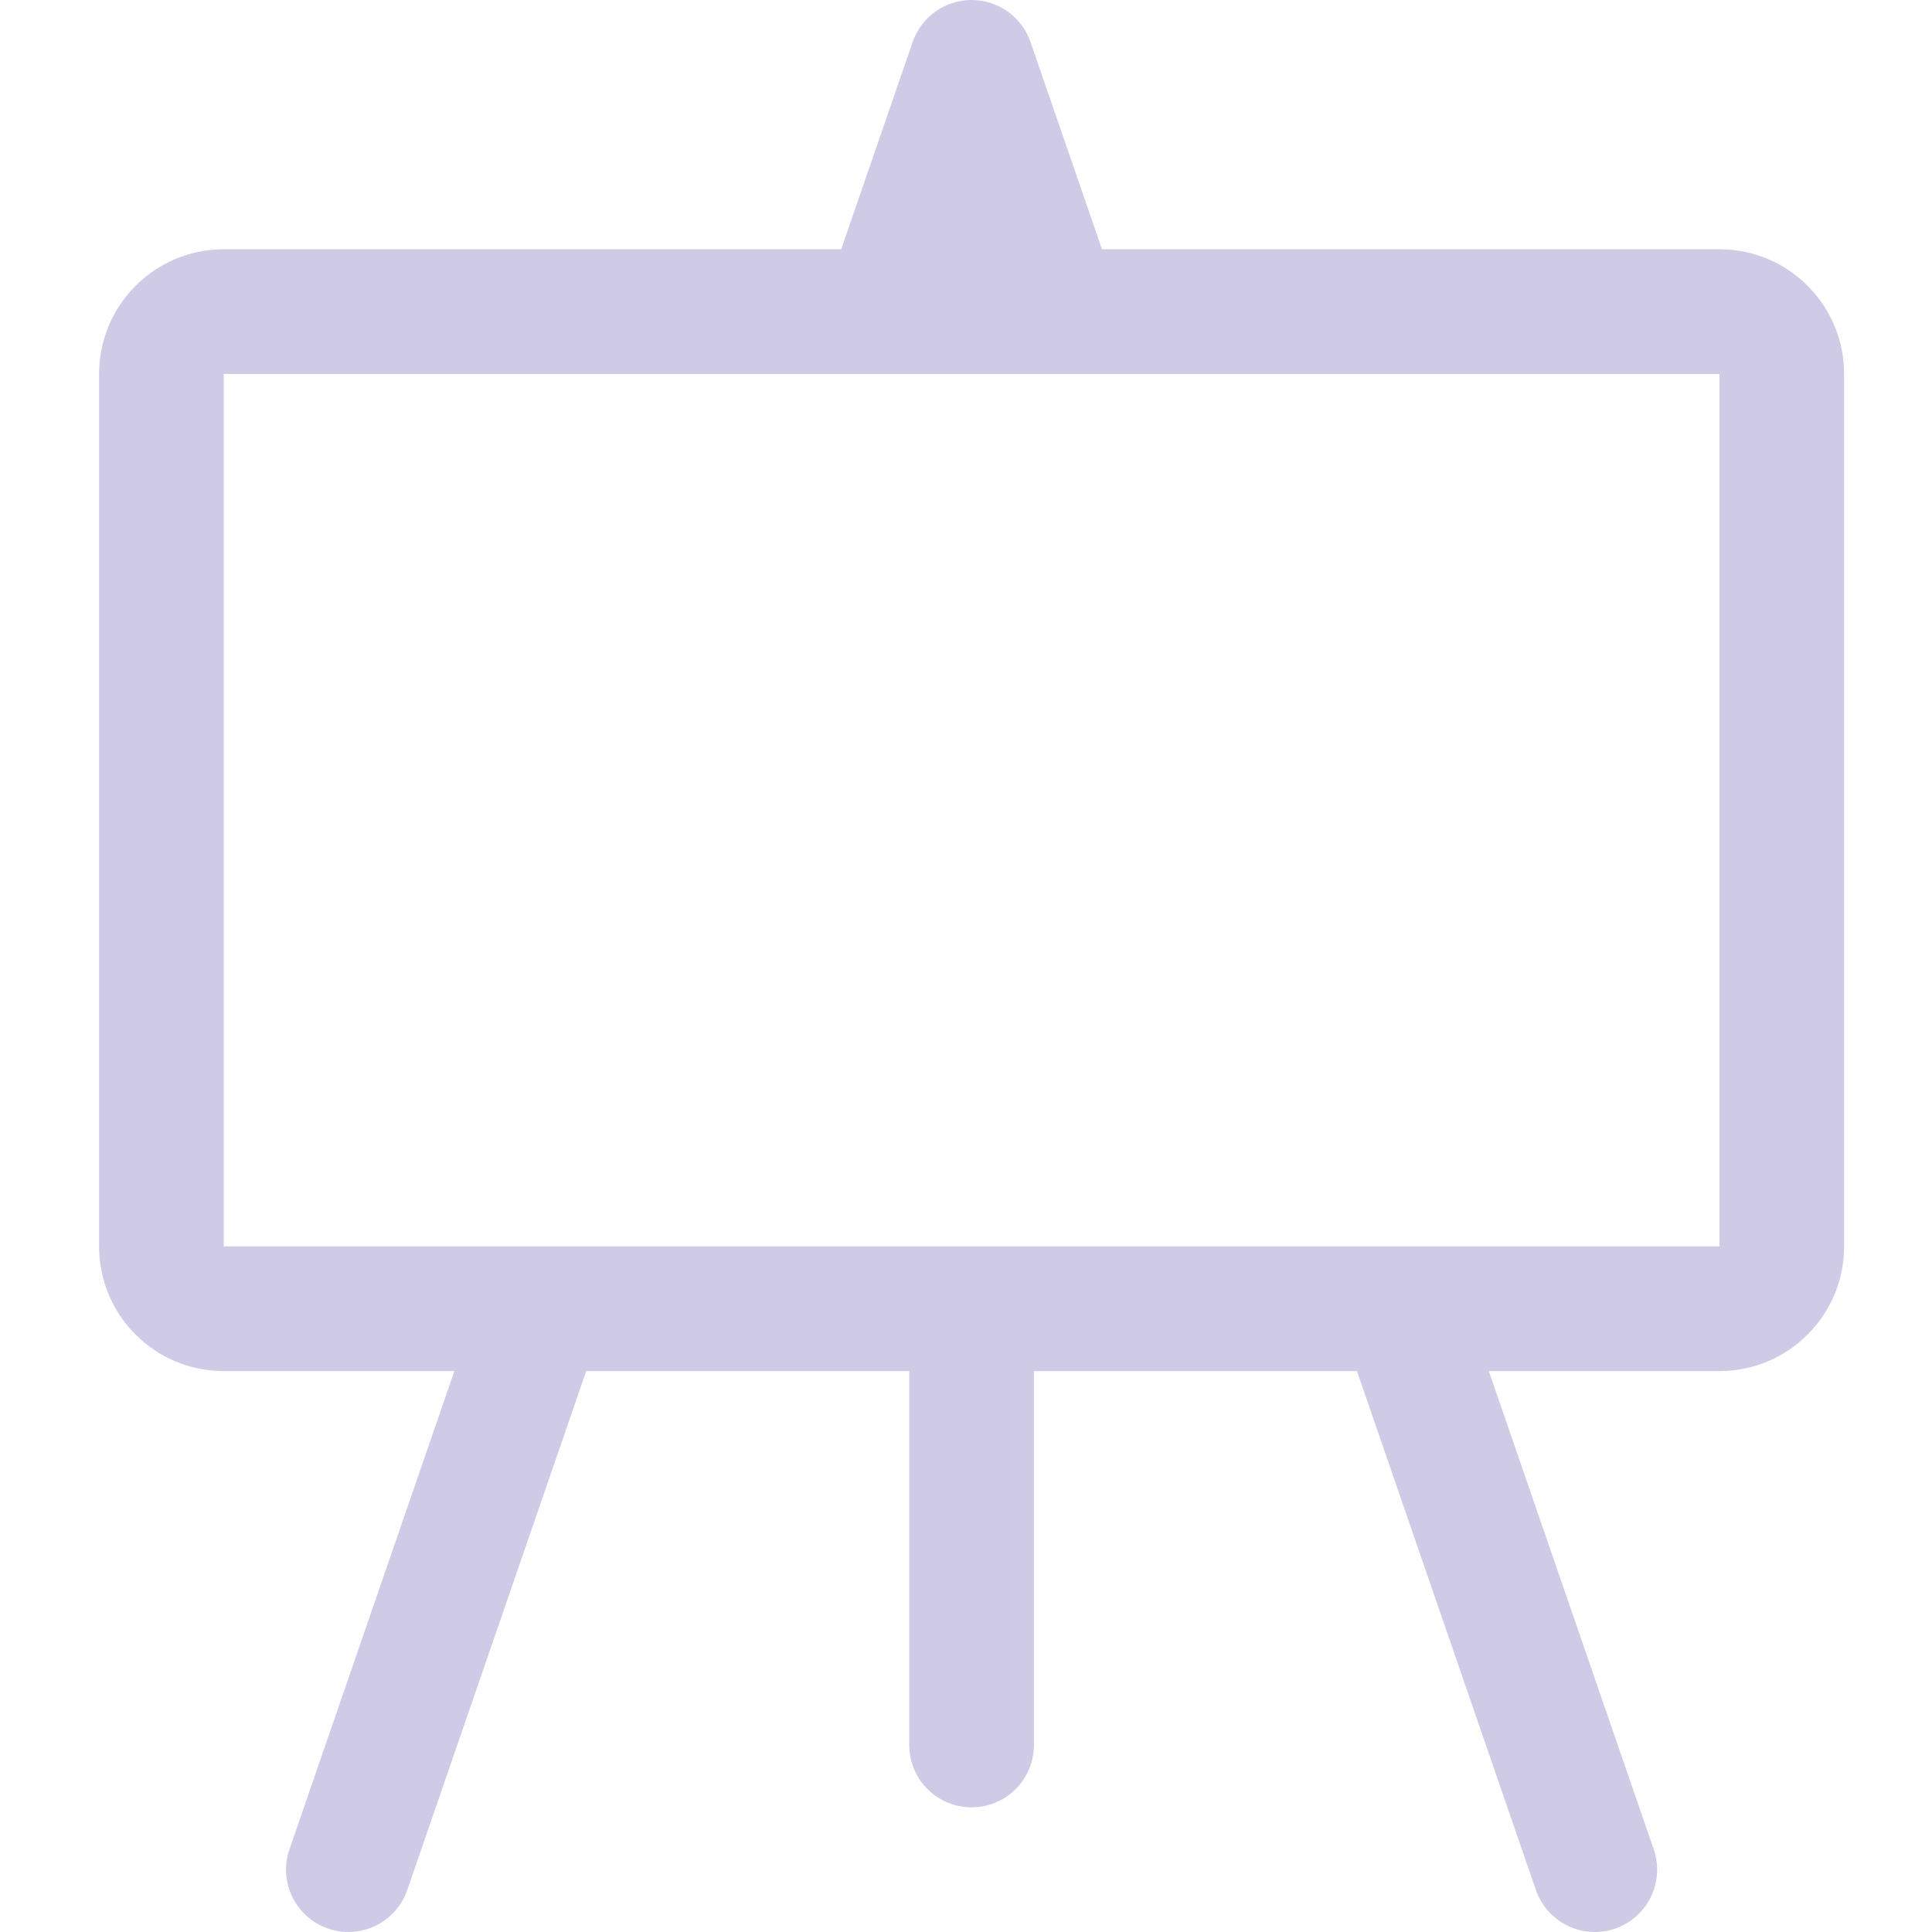 <svg width="78" height="78" viewBox="0 0 78 78" fill="none" xmlns="http://www.w3.org/2000/svg">
<path d="M39.226 0C40.299 0 41.254 0.681 41.604 1.696L44.49 10.064H69.419C72.198 10.064 74.451 12.317 74.451 15.097V50.322C74.451 53.101 72.198 55.354 69.419 55.354H60.107L66.765 74.663C67.218 75.977 66.521 77.409 65.207 77.862C63.893 78.315 62.461 77.617 62.008 76.303L54.784 55.354H41.742V70.451C41.742 71.841 40.615 72.967 39.226 72.967C37.836 72.967 36.709 71.841 36.709 70.451V55.354H23.667L16.443 76.303C15.99 77.617 14.558 78.315 13.244 77.862C11.931 77.409 11.233 75.977 11.686 74.663L18.344 55.354H9.032C6.253 55.354 4 53.101 4 50.322V15.097C4 12.317 6.253 10.064 9.032 10.064H33.961L36.847 1.696C37.197 0.681 38.152 0 39.226 0ZM9.032 15.097V50.322H69.419V15.097H9.032Z" fill="#CFCAE5"/>
</svg>
